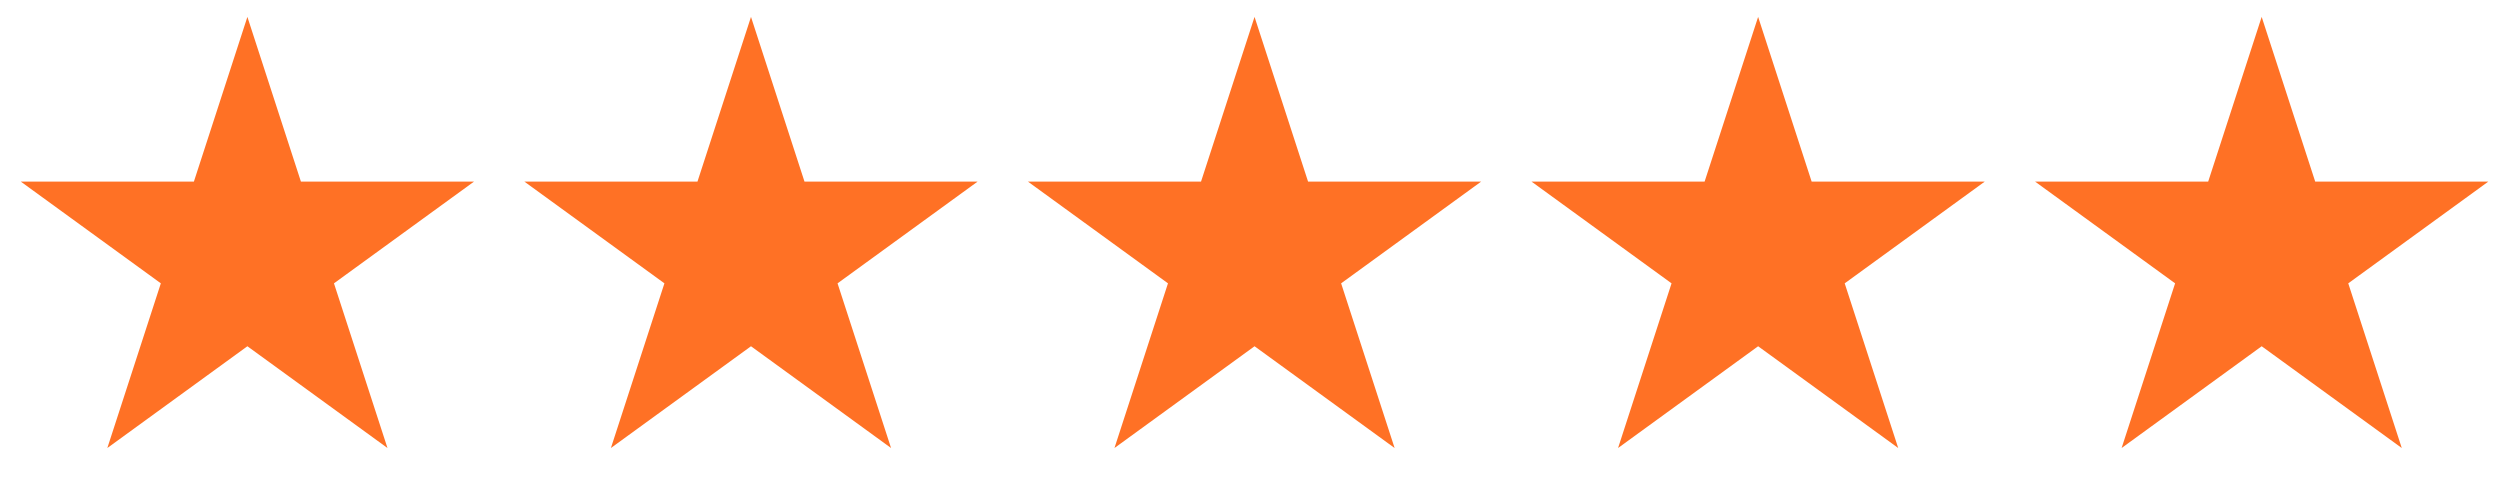 <svg width="116" height="23" viewBox="0 0 116 23" fill="none" xmlns="http://www.w3.org/2000/svg">
<path d="M11.479 0.784L13.962 8.425H21.996L15.496 13.147L17.979 20.788L11.479 16.066L4.98 20.788L7.463 13.147L0.963 8.425H8.997L11.479 0.784Z" fill="#FF7125"/>
<path d="M34.846 0.784L37.328 8.425H45.362L38.862 13.147L41.345 20.788L34.846 16.066L28.346 20.788L30.829 13.147L24.329 8.425H32.363L34.846 0.784Z" fill="#FF7125"/>
<path d="M58.211 0.784L60.694 8.425H68.727L62.228 13.147L64.71 20.788L58.211 16.066L51.711 20.788L54.194 13.147L47.694 8.425H55.728L58.211 0.784Z" fill="#FF7125"/>
<path d="M81.577 0.784L84.06 8.425H92.094L85.594 13.147L88.077 20.788L81.577 16.066L75.078 20.788L77.56 13.147L71.061 8.425H79.094L81.577 0.784Z" fill="#FF7125"/>
<path d="M104.942 0.784L107.425 8.425H115.459L108.959 13.147L111.442 20.788L104.942 16.066L98.443 20.788L100.925 13.147L94.426 8.425H102.46L104.942 0.784Z" fill="#FF7125"/>
</svg>

